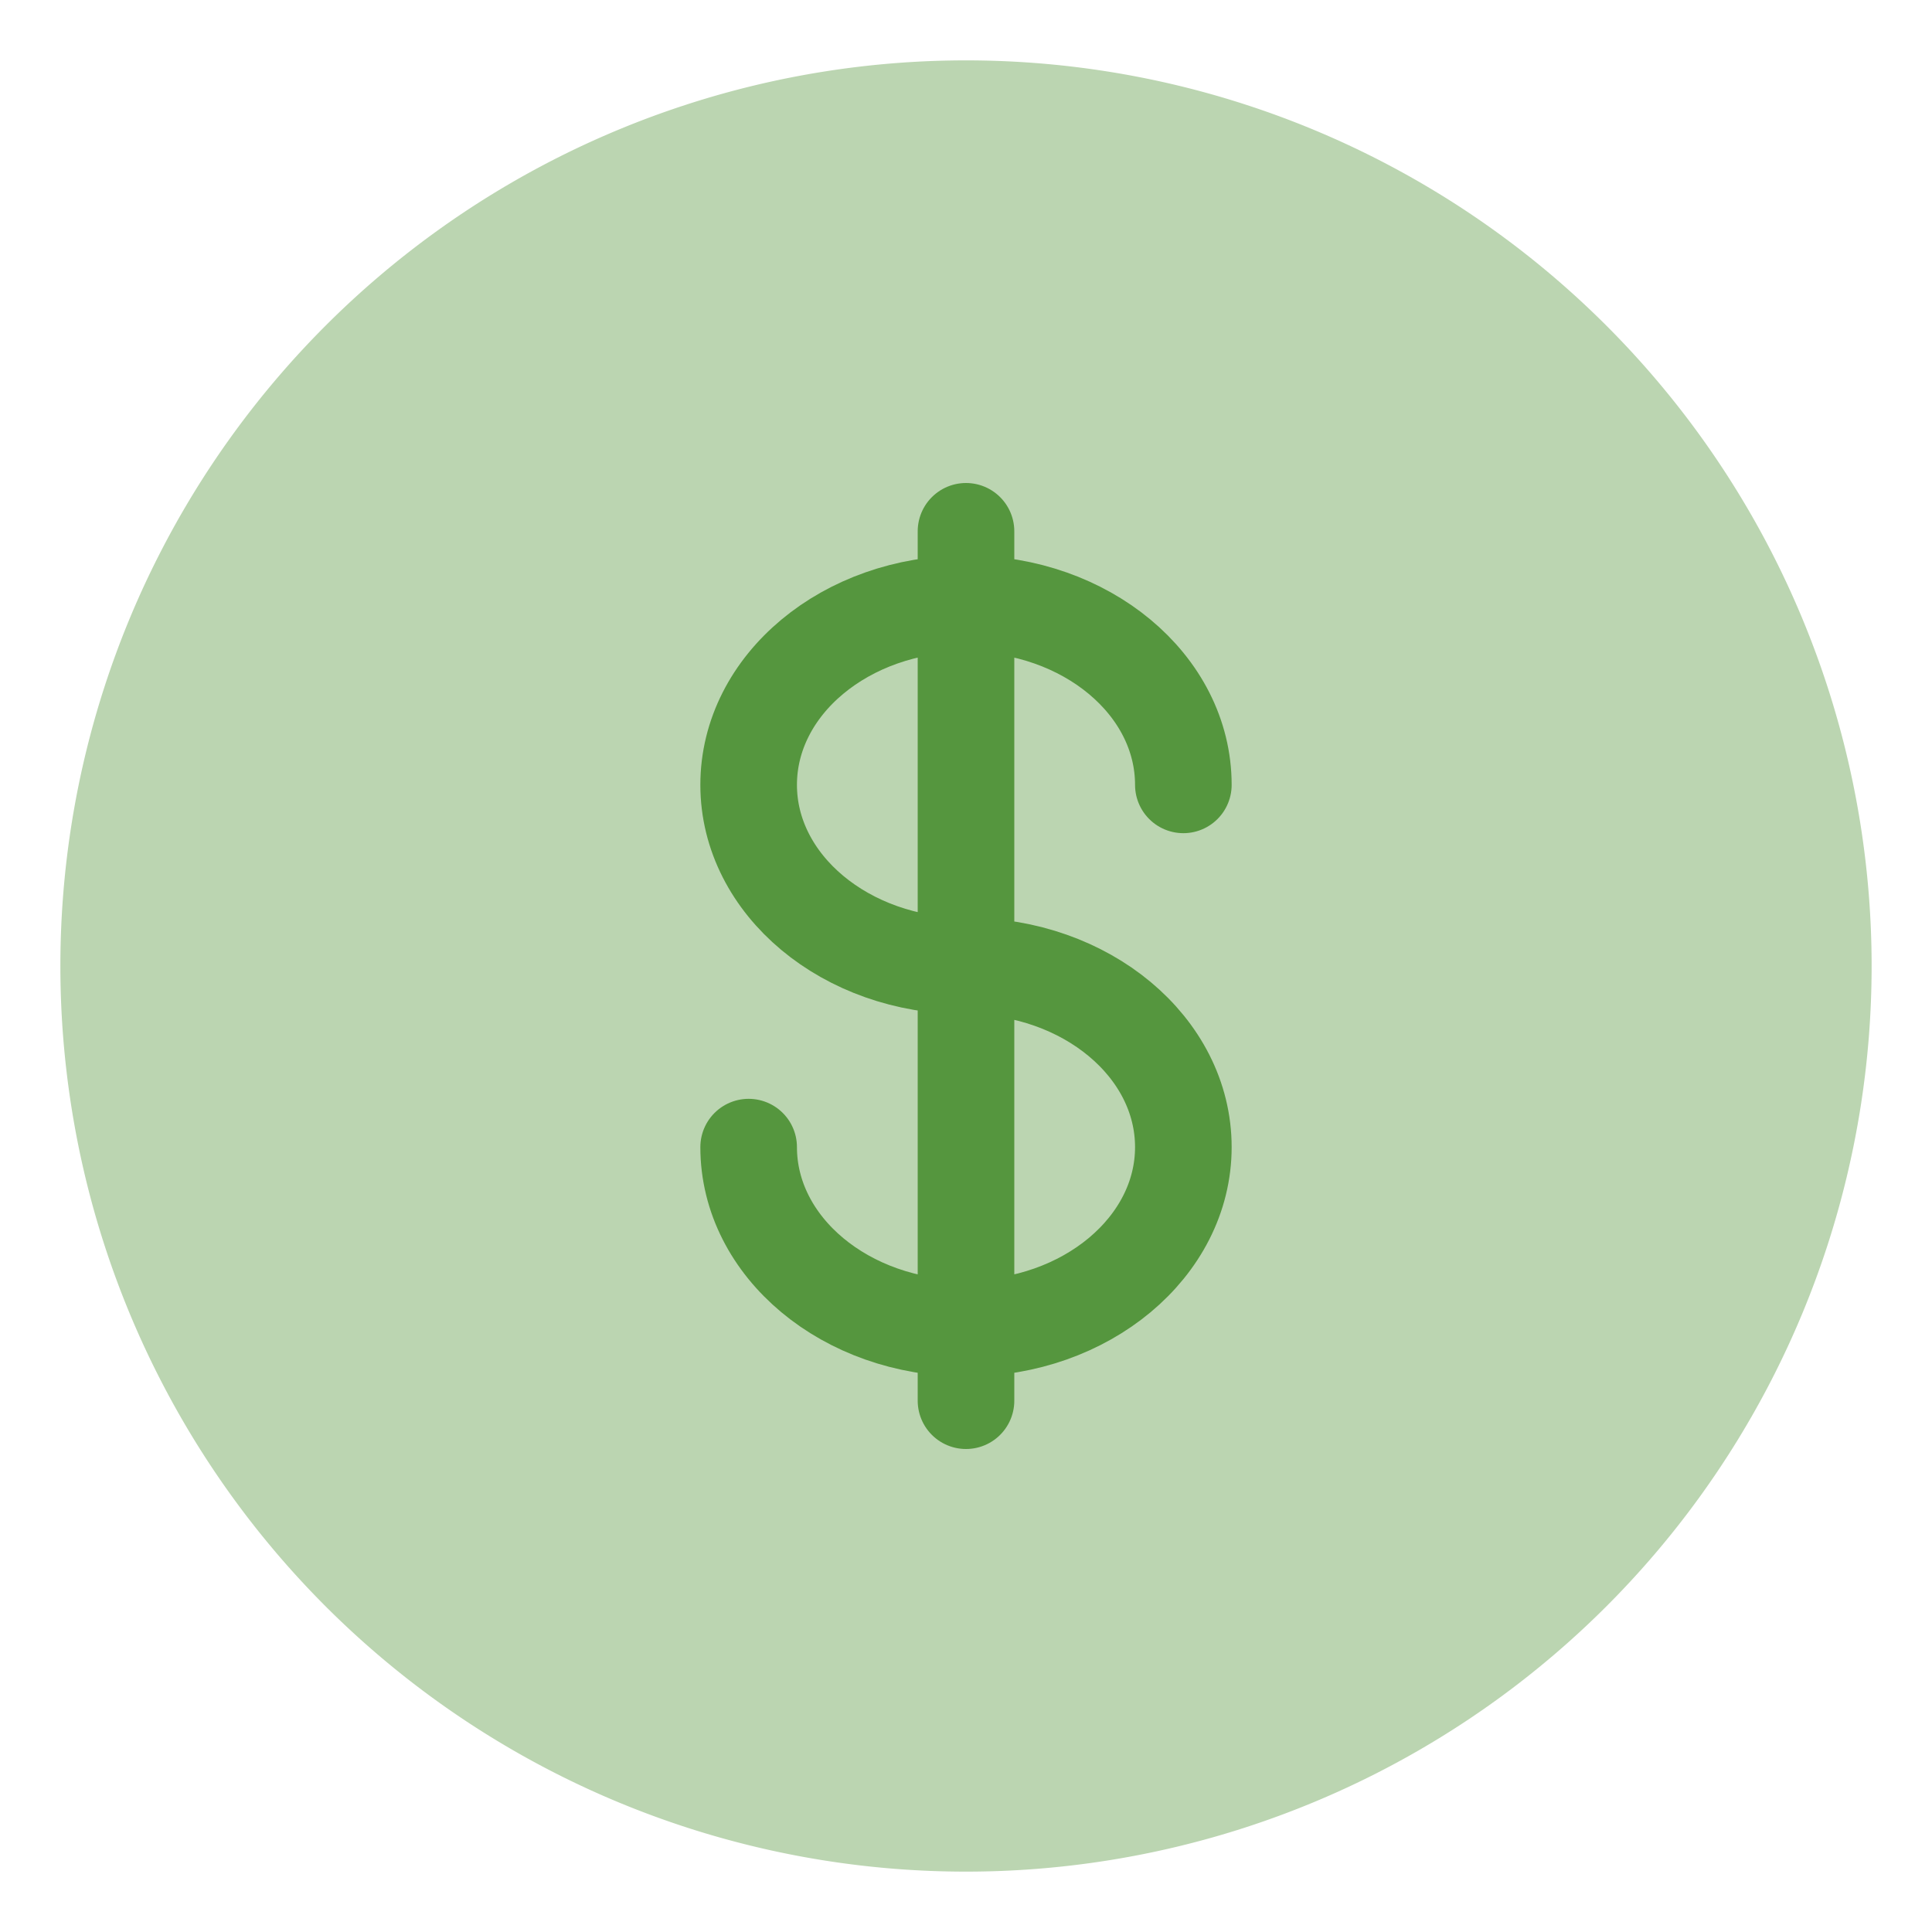 <svg xmlns="http://www.w3.org/2000/svg" width="16" height="16" fill="none"><path fill="#55963E" d="M8 15.5a7.5 7.5 0 1 0 0-15 7.5 7.5 0 0 0 0 15" opacity=".4"/><path stroke="#55963E" stroke-linecap="round" stroke-width=".8" d="M8 4.4v7.2m1.8-5.1C9.8 5.67 8.992 5 8 5c-.995 0-1.8.671-1.8 1.5C6.2 7.326 7.004 8 8 8c.993 0 1.8.671 1.8 1.5 0 .827-.807 1.5-1.8 1.5-.995 0-1.8-.673-1.8-1.5"/></svg>